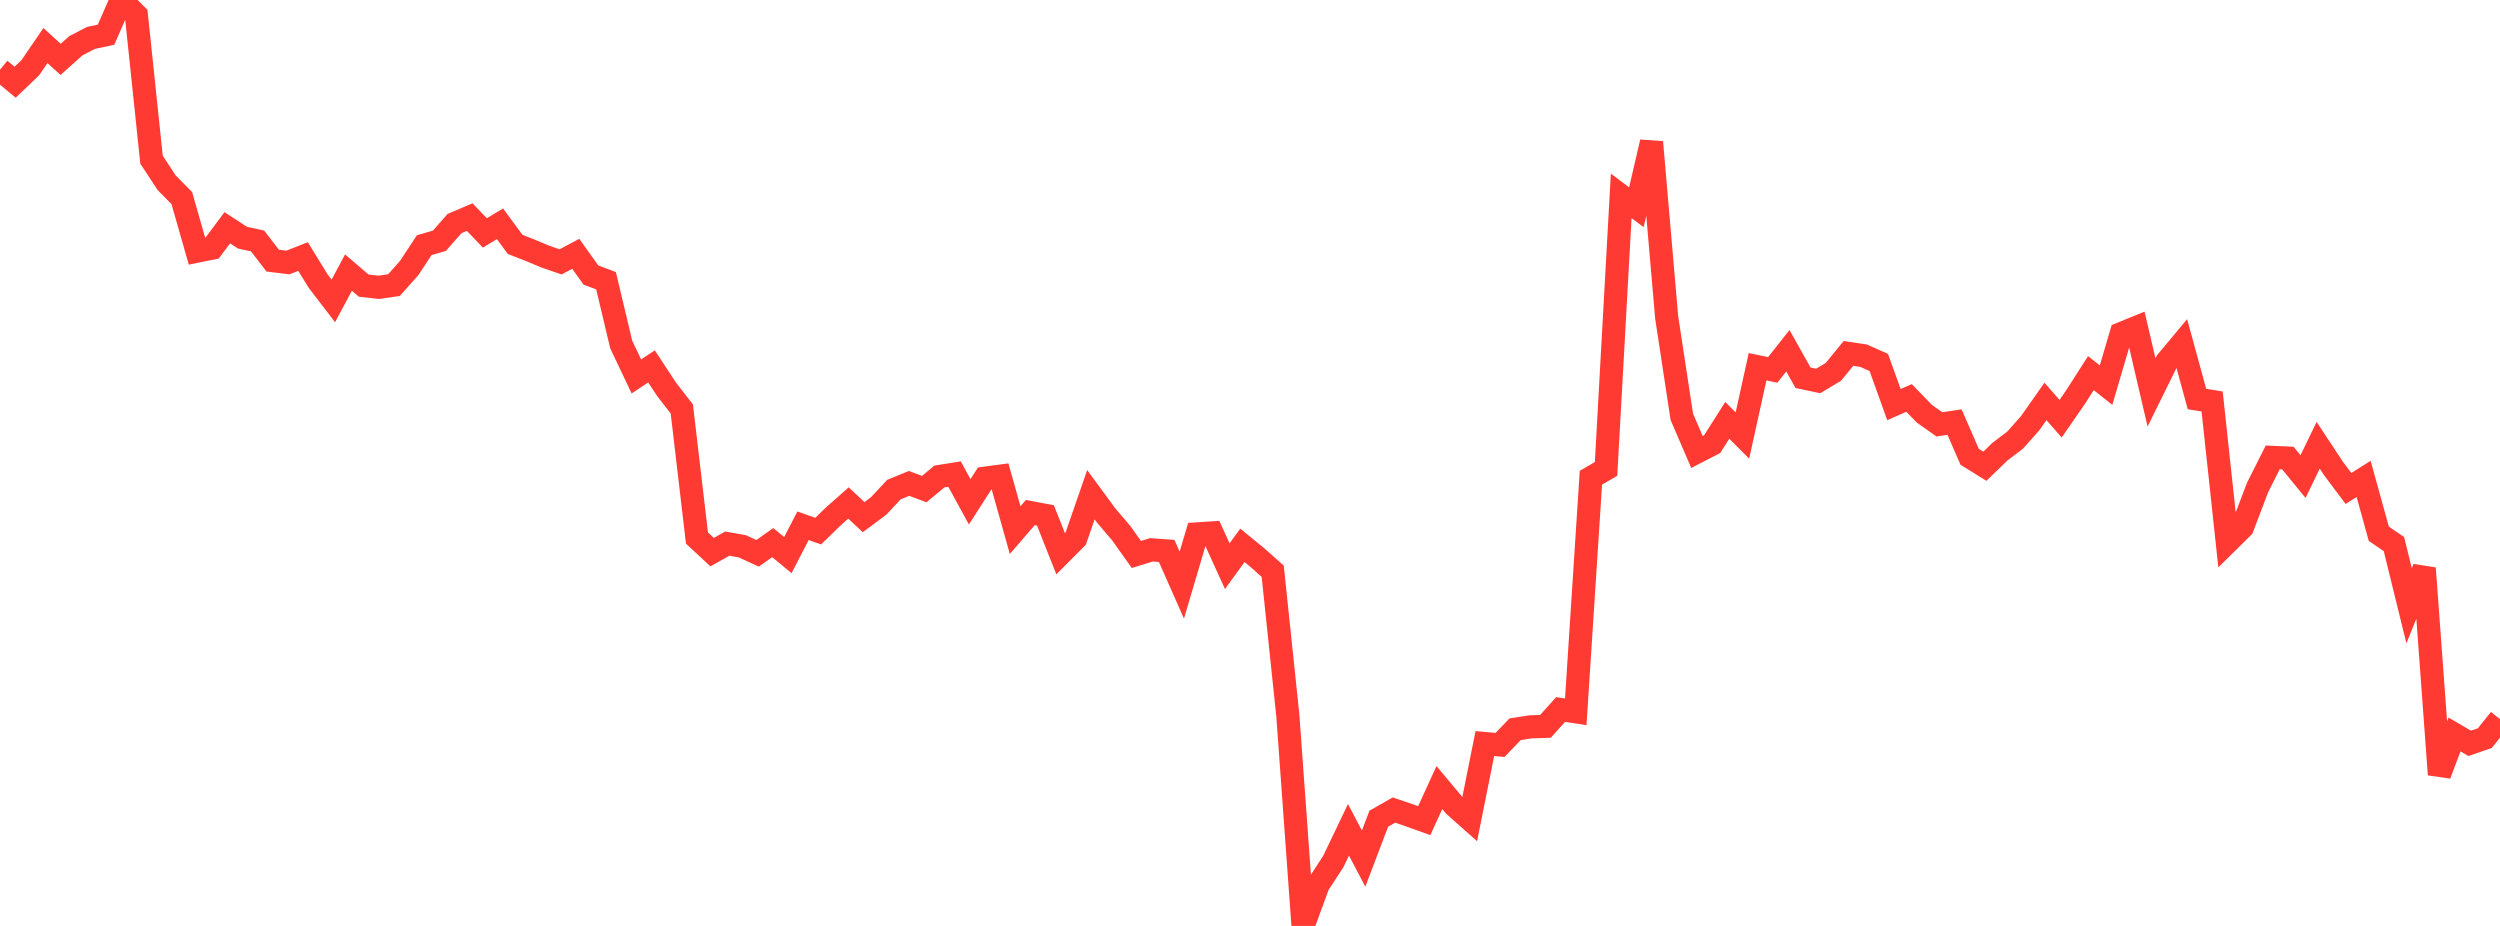 <?xml version="1.0" standalone="no"?>
<!DOCTYPE svg PUBLIC "-//W3C//DTD SVG 1.1//EN" "http://www.w3.org/Graphics/SVG/1.1/DTD/svg11.dtd">

<svg width="135" height="50" viewBox="0 0 135 50" preserveAspectRatio="none" 
  xmlns="http://www.w3.org/2000/svg"
  xmlns:xlink="http://www.w3.org/1999/xlink">


<polyline points="0.0, 3.762 0.818, 4.441 1.636, 3.656 2.455, 2.46 3.273, 3.206 4.091, 2.475 4.909, 2.048 5.727, 1.874 6.545, 0.0 7.364, 0.816 8.182, 8.621 9.0, 9.869 9.818, 10.699 10.636, 13.563 11.455, 13.396 12.273, 12.301 13.091, 12.833 13.909, 13.012 14.727, 14.075 15.545, 14.175 16.364, 13.852 17.182, 15.182 18.0, 16.25 18.818, 14.72 19.636, 15.421 20.455, 15.515 21.273, 15.397 22.091, 14.479 22.909, 13.239 23.727, 13.002 24.545, 12.073 25.364, 11.723 26.182, 12.578 27.0, 12.086 27.818, 13.198 28.636, 13.517 29.455, 13.86 30.273, 14.141 31.091, 13.705 31.909, 14.852 32.727, 15.159 33.545, 18.602 34.364, 20.327 35.182, 19.785 36.0, 21.03 36.818, 22.084 37.636, 29.054 38.455, 29.816 39.273, 29.357 40.091, 29.501 40.909, 29.88 41.727, 29.301 42.545, 29.976 43.364, 28.391 44.182, 28.681 45.0, 27.885 45.818, 27.161 46.636, 27.927 47.455, 27.315 48.273, 26.438 49.091, 26.103 49.909, 26.412 50.727, 25.731 51.545, 25.602 52.364, 27.097 53.182, 25.823 54.0, 25.714 54.818, 28.626 55.636, 27.678 56.455, 27.834 57.273, 29.899 58.091, 29.079 58.909, 26.714 59.727, 27.829 60.545, 28.79 61.364, 29.941 62.182, 29.69 63.0, 29.75 63.818, 31.597 64.636, 28.831 65.455, 28.778 66.273, 30.573 67.091, 29.448 67.909, 30.119 68.727, 30.849 69.545, 38.661 70.364, 50.0 71.182, 47.773 72.0, 46.519 72.818, 44.81 73.636, 46.364 74.455, 44.21 75.273, 43.743 76.091, 44.022 76.909, 44.315 77.727, 42.529 78.545, 43.508 79.364, 44.235 80.182, 40.152 81.0, 40.227 81.818, 39.379 82.636, 39.251 83.455, 39.223 84.273, 38.313 85.091, 38.438 85.909, 25.797 86.727, 25.322 87.545, 10.577 88.364, 11.192 89.182, 7.675 90.0, 17.133 90.818, 22.508 91.636, 24.408 92.455, 23.987 93.273, 22.699 94.091, 23.518 94.909, 19.803 95.727, 19.975 96.545, 18.94 97.364, 20.398 98.182, 20.573 99.0, 20.082 99.818, 19.085 100.636, 19.209 101.455, 19.572 102.273, 21.848 103.091, 21.489 103.909, 22.338 104.727, 22.916 105.545, 22.793 106.364, 24.67 107.182, 25.177 108.0, 24.387 108.818, 23.767 109.636, 22.844 110.455, 21.676 111.273, 22.611 112.091, 21.426 112.909, 20.149 113.727, 20.797 114.545, 18.017 115.364, 17.683 116.182, 21.191 117.0, 19.534 117.818, 18.553 118.636, 21.546 119.455, 21.68 120.273, 29.284 121.091, 28.476 121.909, 26.325 122.727, 24.7 123.545, 24.736 124.364, 25.736 125.182, 24.045 126.0, 25.285 126.818, 26.378 127.636, 25.861 128.455, 28.822 129.273, 29.381 130.091, 32.712 130.909, 30.685 131.727, 41.825 132.545, 39.661 133.364, 40.141 134.182, 39.859 135.0, 38.834" fill="none" stroke="#ff3a33" stroke-width="1.25"/>

</svg>